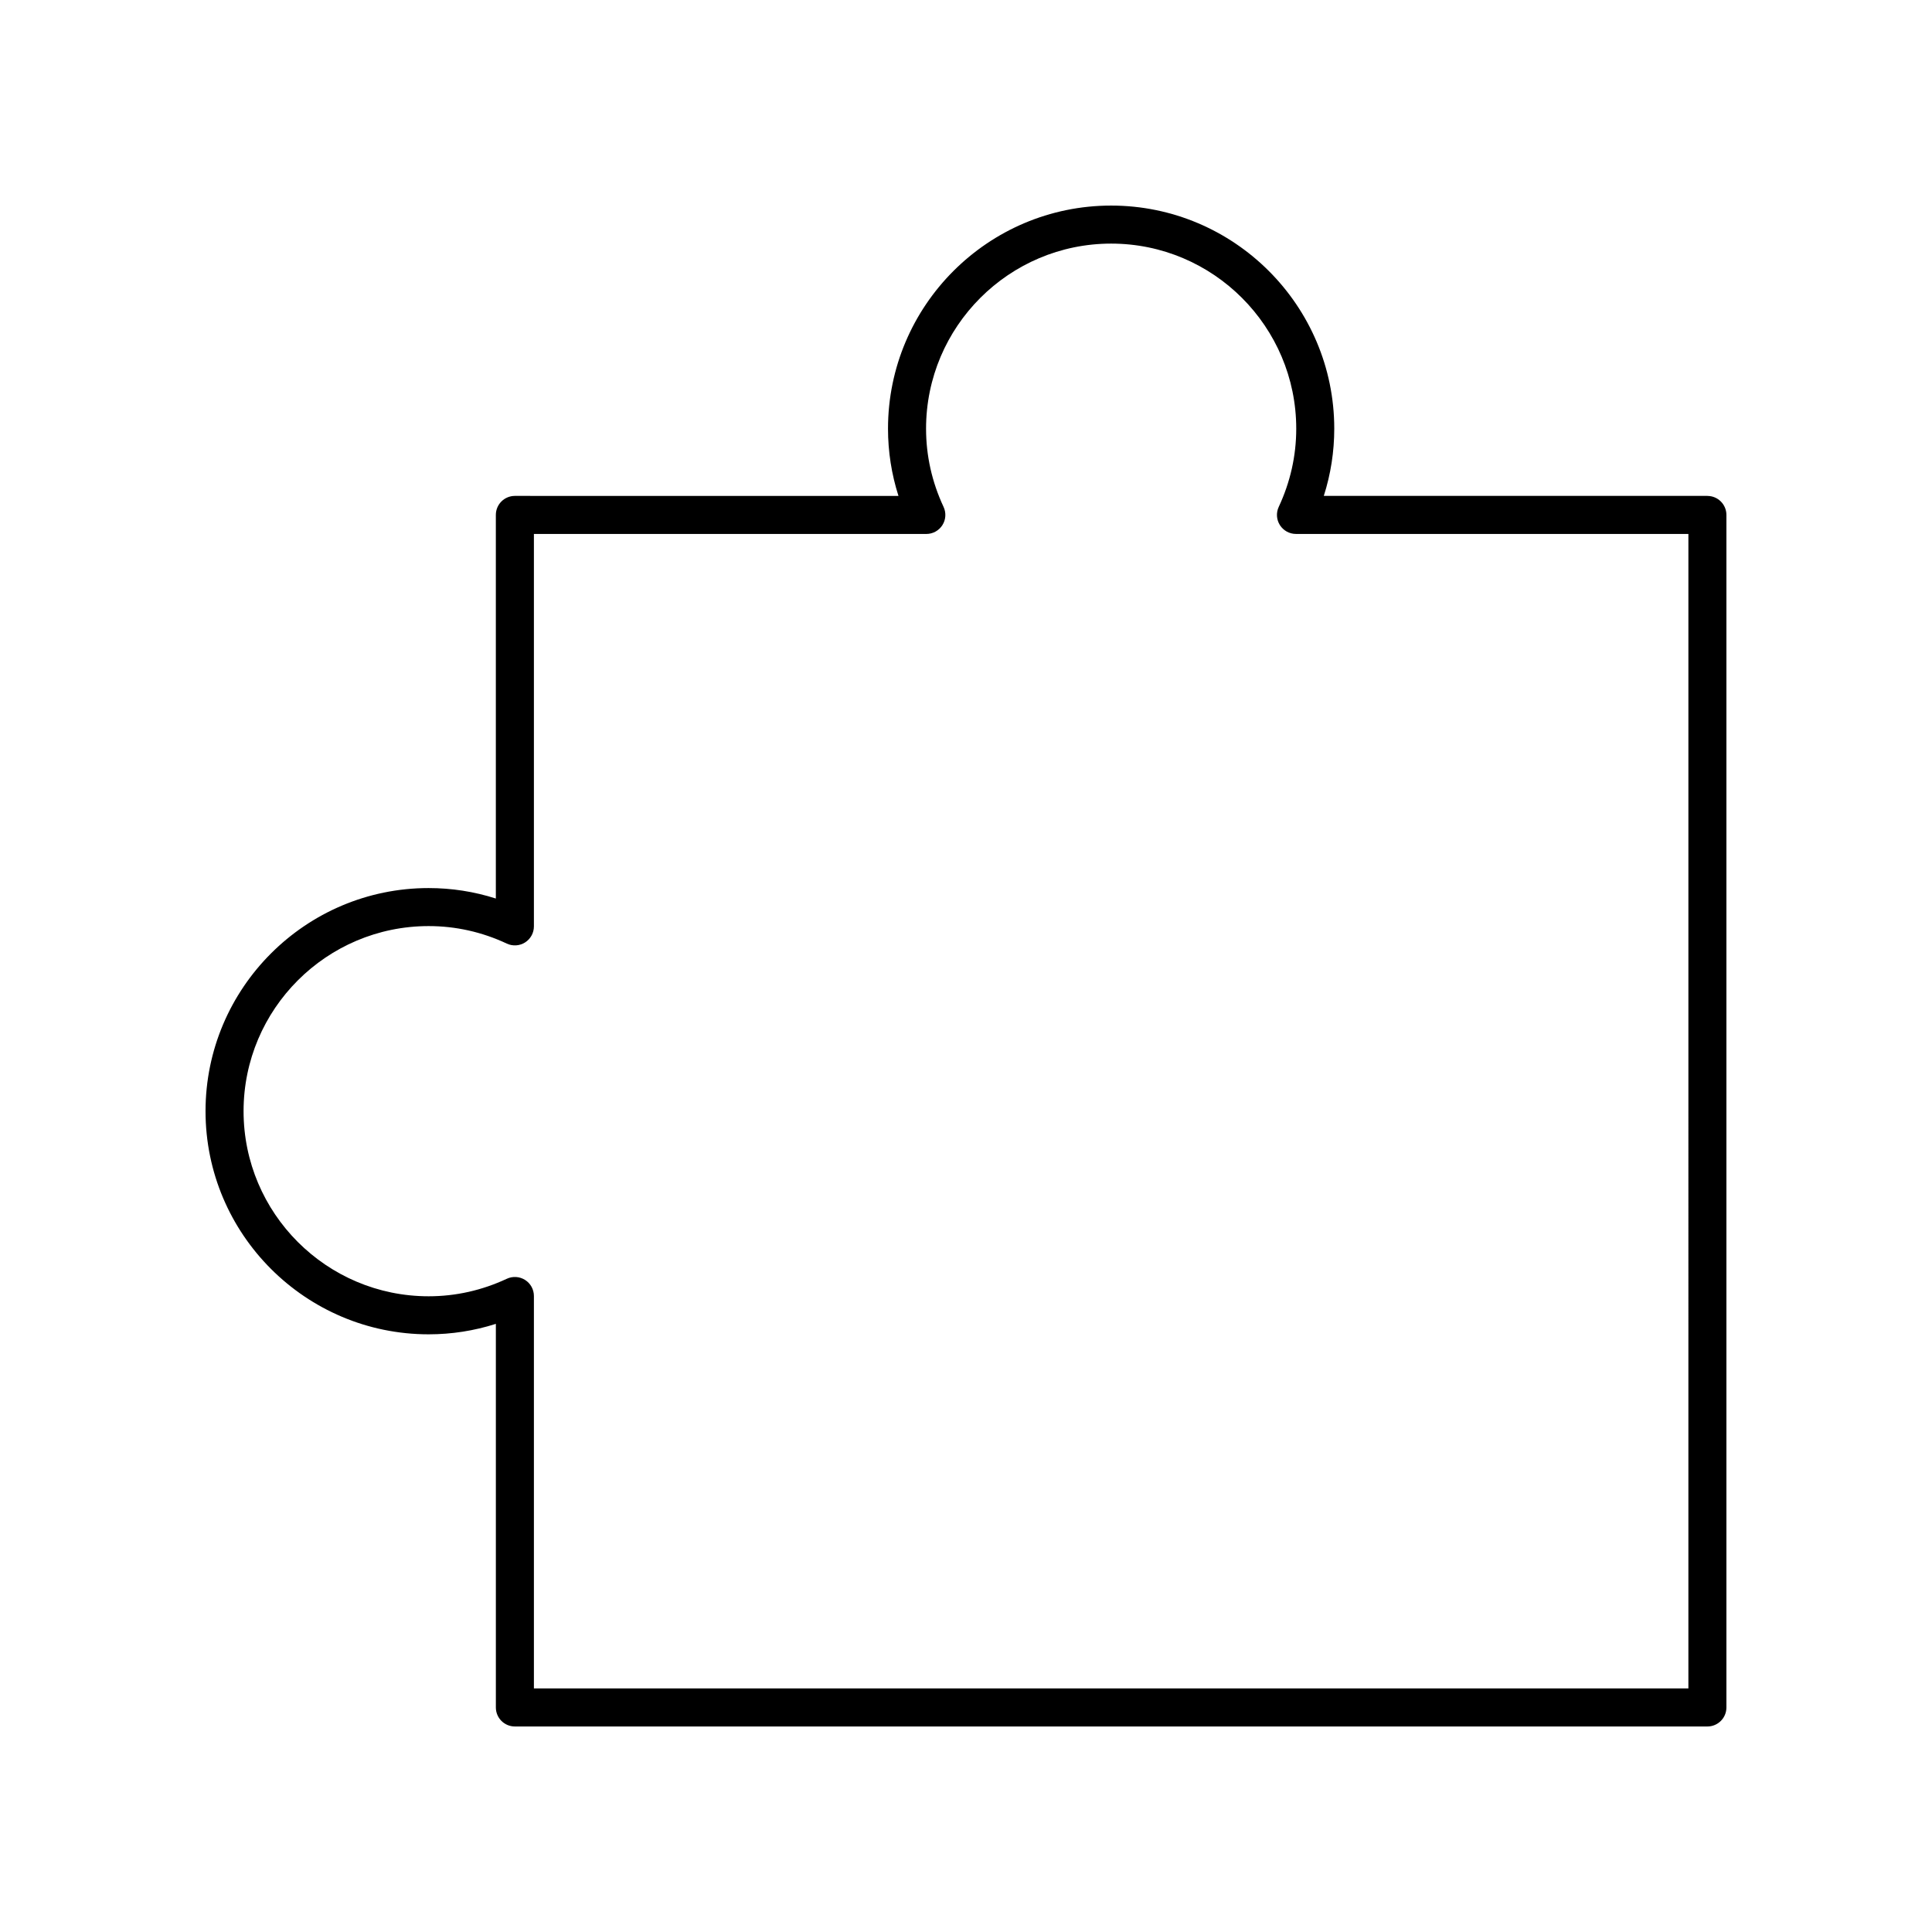 <?xml version="1.0" encoding="UTF-8"?>
<!-- Uploaded to: SVG Repo, www.svgrepo.com, Generator: SVG Repo Mixer Tools -->
<svg fill="#000000" width="800px" height="800px" version="1.1" viewBox="144 144 512 512" xmlns="http://www.w3.org/2000/svg">
 <path d="m596.48 275.42h-101.66c1.844-5.766 2.773-11.734 2.773-17.816 0-32.602-26.523-59.125-59.129-59.125s-59.133 26.523-59.133 59.129c0 6.082 0.934 12.051 2.773 17.816l-101.66-0.004c-2.781 0-5.039 2.254-5.039 5.039v101.66c-5.766-1.844-11.727-2.773-17.812-2.773-32.602 0-59.125 26.523-59.125 59.129s26.527 59.133 59.129 59.133c6.082 0 12.043-0.93 17.812-2.773v101.66c0 2.785 2.254 5.039 5.039 5.039h316.03c2.781 0 5.039-2.254 5.039-5.039v-316.03c0-2.785-2.258-5.039-5.039-5.039zm-5.039 316.03h-305.95v-104c0-1.723-0.879-3.324-2.332-4.25-1.453-0.922-3.273-1.043-4.84-0.316-6.594 3.078-13.566 4.644-20.719 4.644-27.047 0.004-49.051-22.004-49.051-49.055 0-27.047 22.004-49.051 49.051-49.051 7.164 0 14.133 1.559 20.715 4.641 1.555 0.734 3.383 0.613 4.84-0.309 1.453-0.926 2.336-2.527 2.336-4.25v-104h104c1.723 0 3.324-0.879 4.25-2.332 0.926-1.453 1.043-3.277 0.316-4.836-3.078-6.594-4.641-13.566-4.641-20.723-0.004-27.047 22.004-49.055 49.051-49.055s49.051 22.008 49.051 49.051c0 7.16-1.562 14.129-4.641 20.723-0.727 1.559-0.609 3.387 0.316 4.836 0.926 1.453 2.527 2.332 4.25 2.332l104 0.004z"/>
</svg>